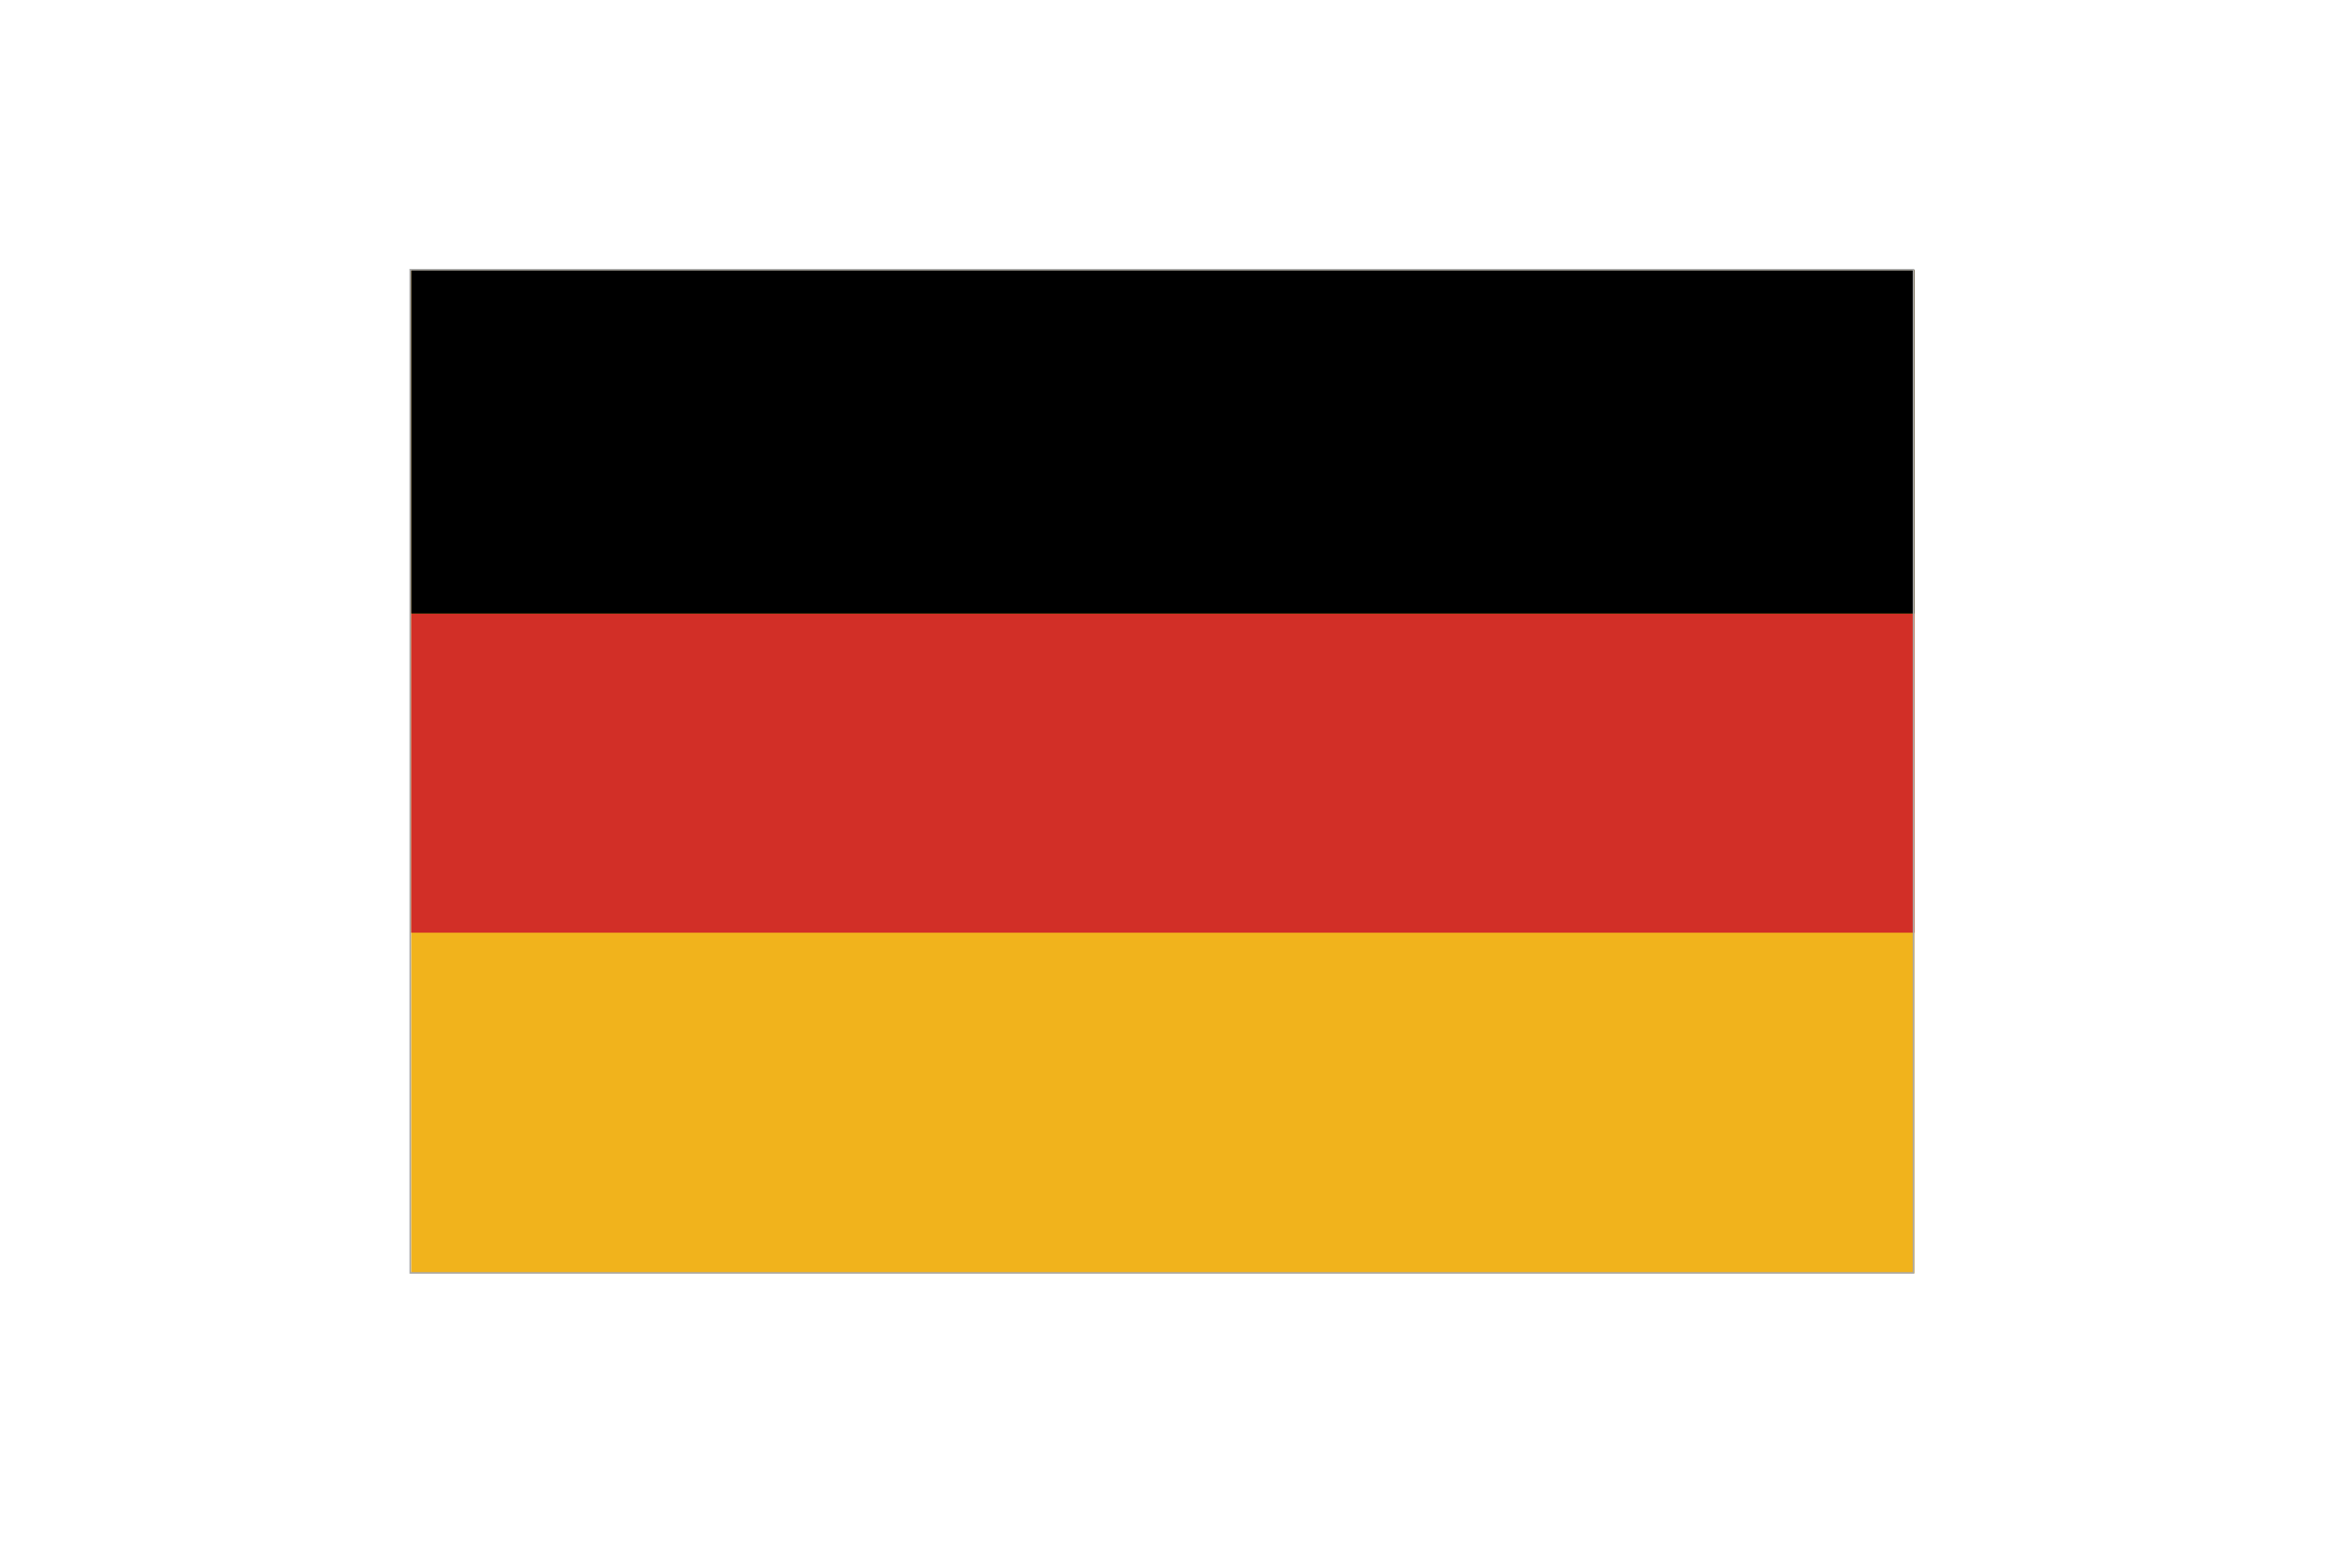 <svg width="766" height="511" viewBox="0 0 766 511" fill="none" xmlns="http://www.w3.org/2000/svg">
<path d="M134 88H624V415H134V88Z" fill="#F1B31C"/>
<path d="M134 200H624V304H134V200Z" fill="#D22F27"/>
<path d="M134 88H624V200H134V88Z" fill="black"/>
<path d="M623.721 87.895H133.721V414.895H623.721V87.895Z" stroke="#A9A9A9" stroke-width="0.5" stroke-miterlimit="10"/>
</svg>
